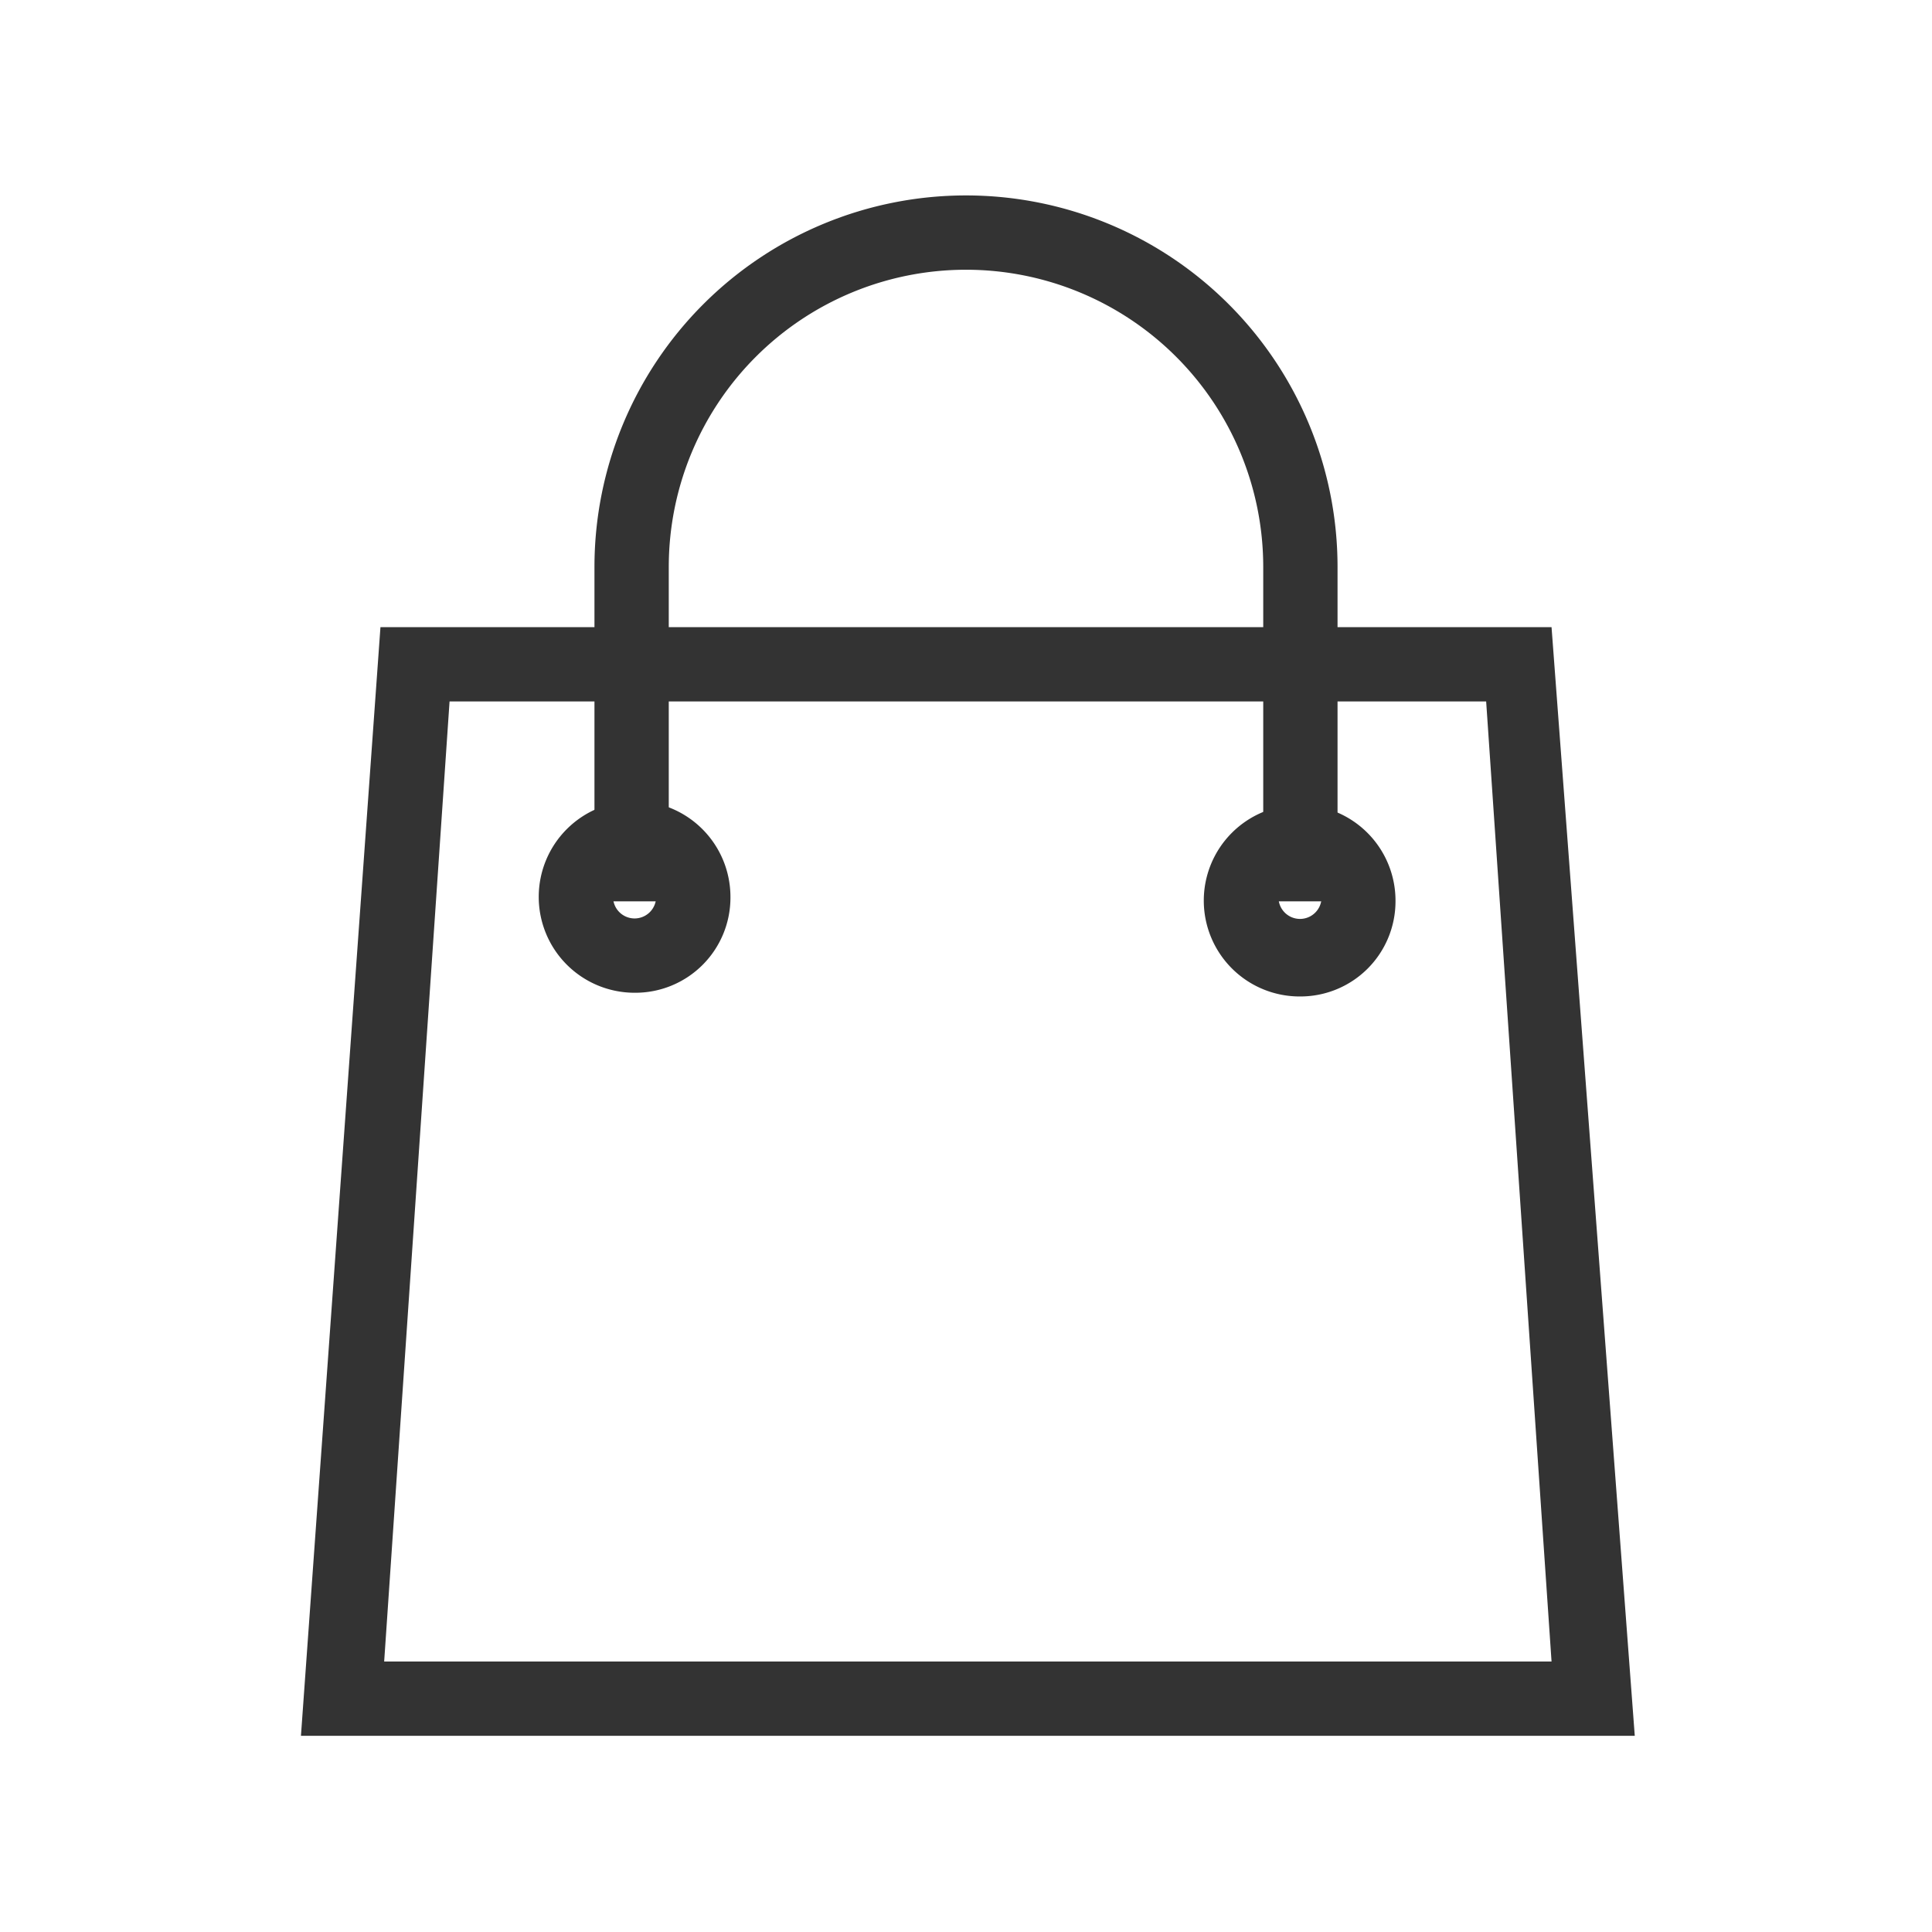 <svg id="Capa_2" data-name="Capa 2" xmlns="http://www.w3.org/2000/svg" viewBox="0 0 26 26"><defs><style>.cls-1{fill:#333;}</style></defs><title>M_L_GIUSTI_Web_03</title><path class="cls-1" d="M22,23.36H4.05L5.12,8.44H20.88Zm-16.83-1H20.88L20,9.44H6.05Z"/><path class="cls-1" d="M18,12.13H17V7.63a4,4,0,0,0-8,0v4.5H8V7.63a5,5,0,0,1,10,0Z"/><path class="cls-1" d="M8.54,13.36a1.29,1.29,0,1,1,1.29-1.29A1.28,1.28,0,0,1,8.54,13.36Zm0-1.58a.29.29,0,1,0,.29.29A.29.29,0,0,0,8.54,11.78Z"/><path class="cls-1" d="M17.5,13.41a1.29,1.29,0,1,1,1.28-1.28A1.28,1.28,0,0,1,17.5,13.41Zm0-1.57a.29.29,0,0,0-.29.29.29.29,0,0,0,.57,0A.29.29,0,0,0,17.5,11.84Z"/></svg>